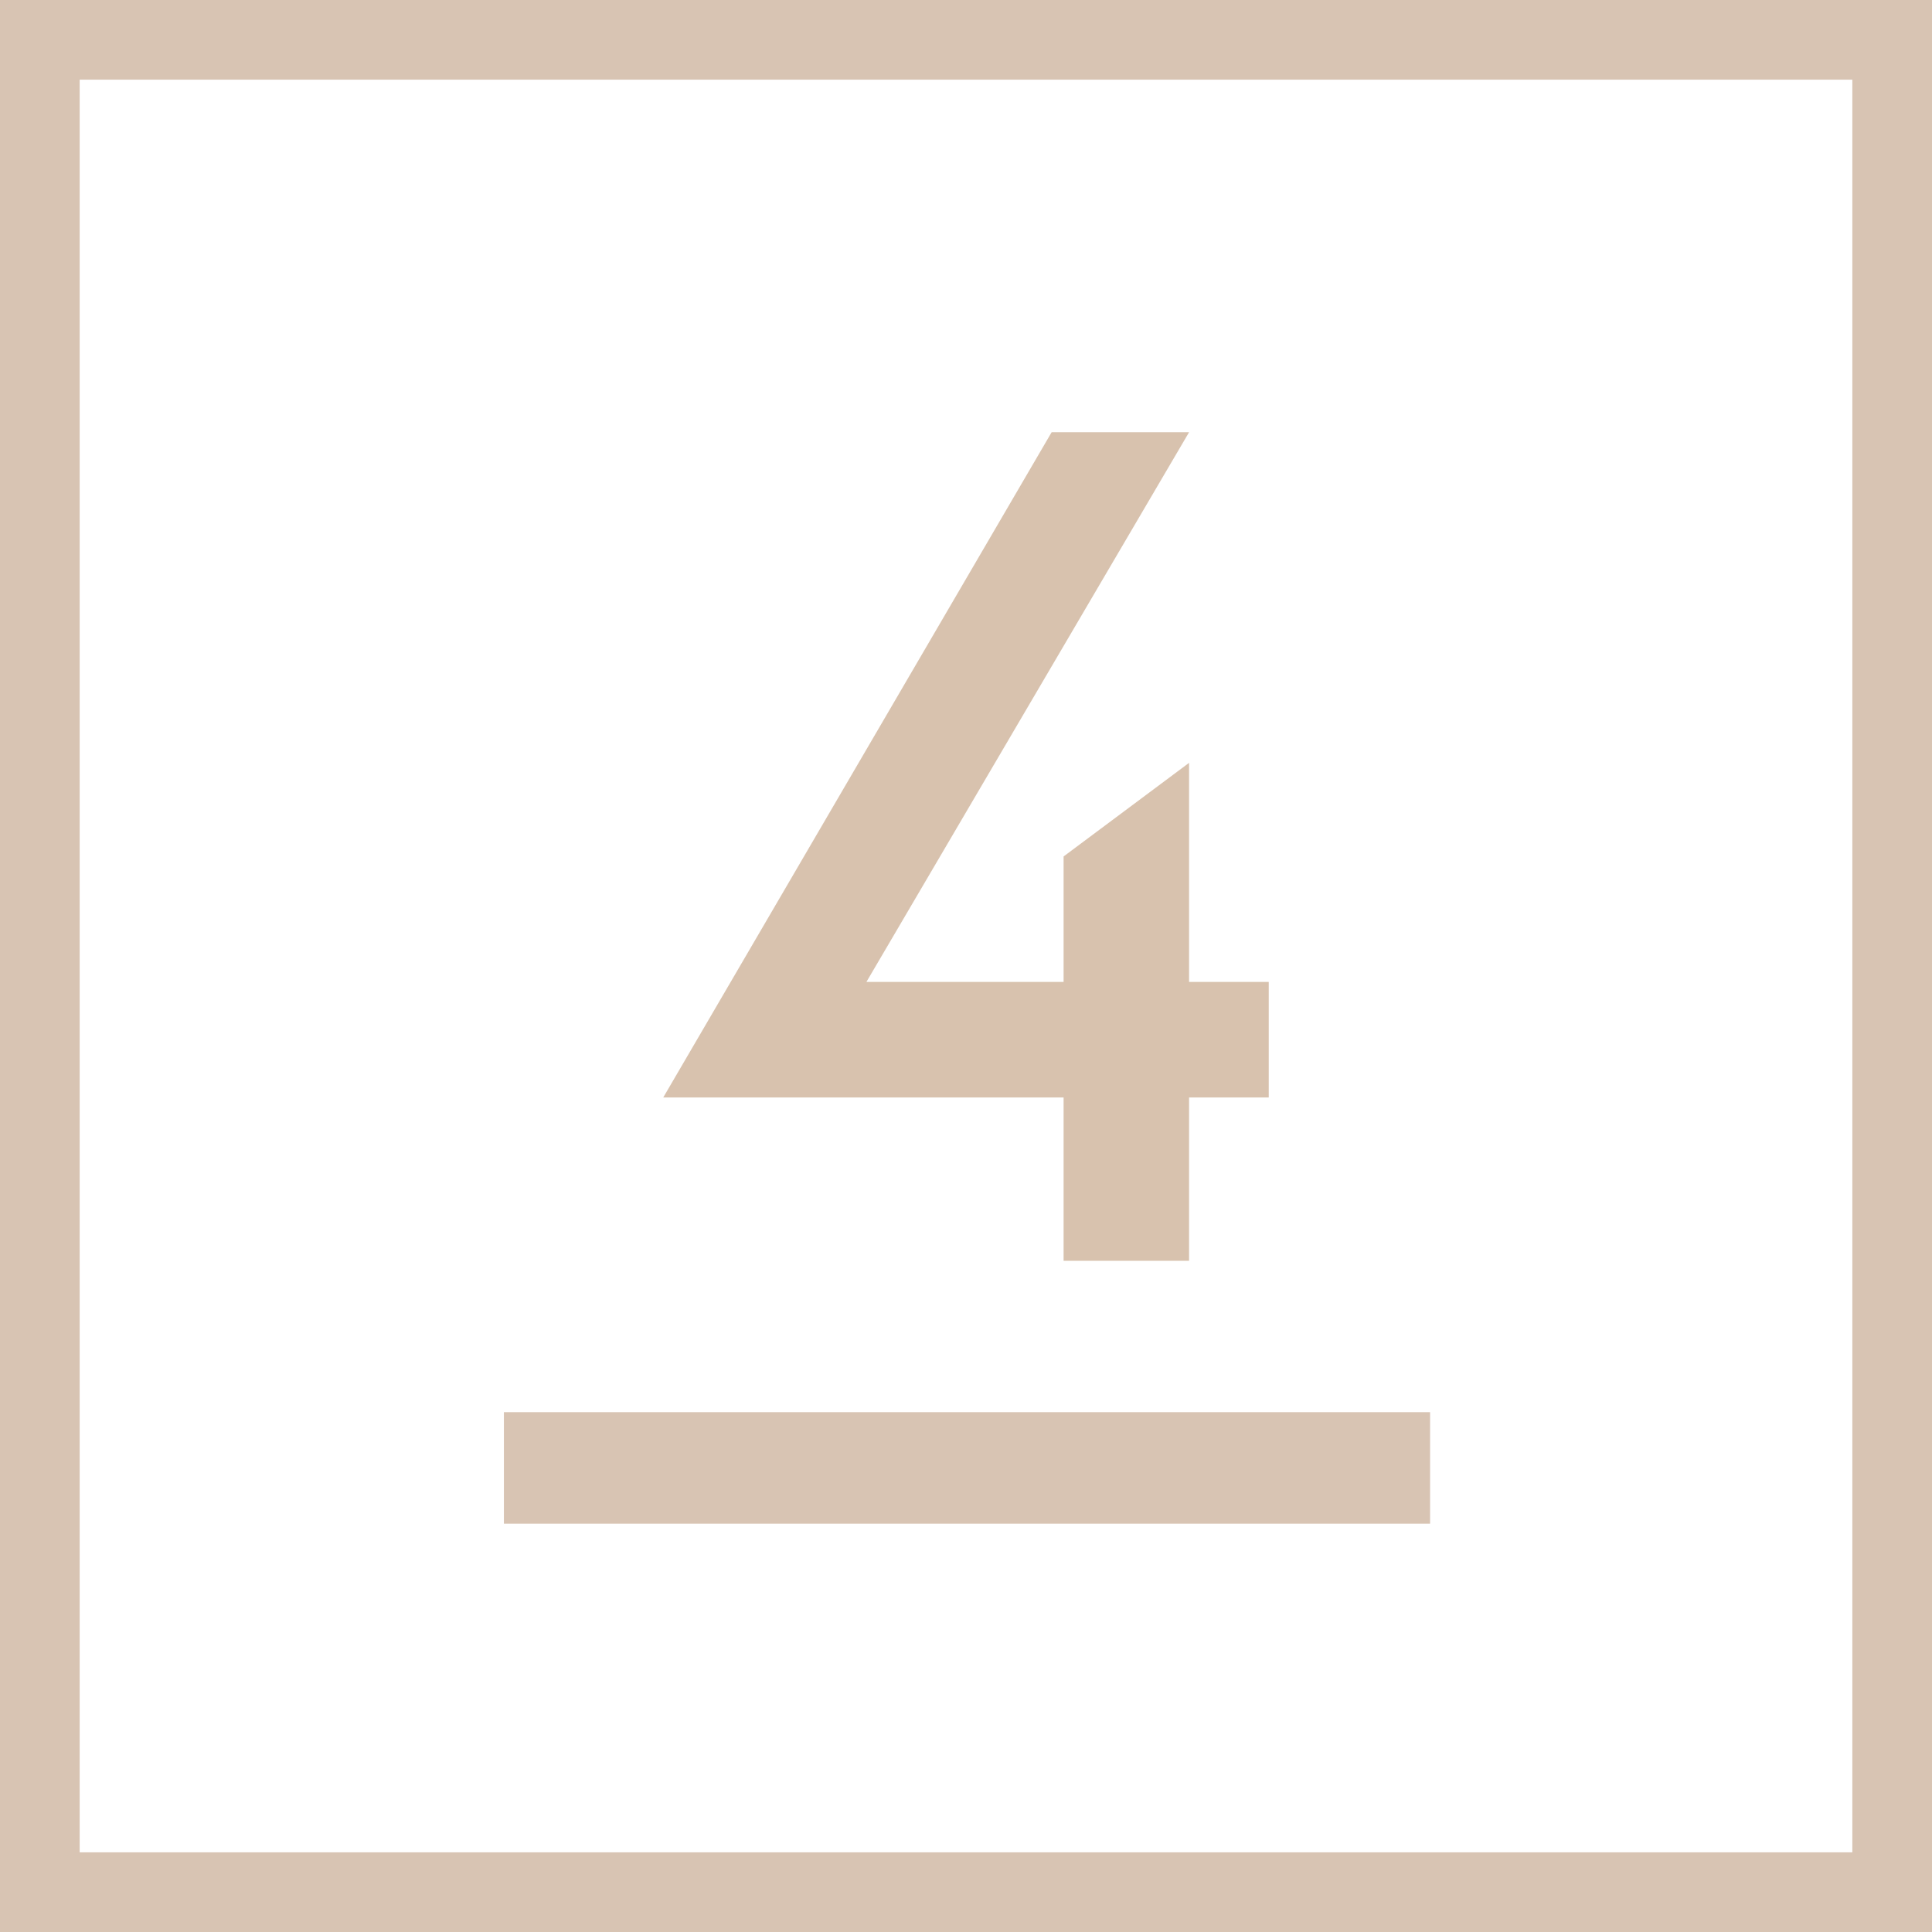 <?xml version="1.0" encoding="utf-8"?>
<!-- Generator: Adobe Illustrator 24.2.3, SVG Export Plug-In . SVG Version: 6.00 Build 0)  -->
<svg version="1.1" id="Ebene_1" xmlns="http://www.w3.org/2000/svg" xmlns:xlink="http://www.w3.org/1999/xlink" x="0px" y="0px"
	 viewBox="0 0 97 97" style="enable-background:new 0 0 97 97;" xml:space="preserve">
<style type="text/css">
	.st0{fill:#D8C4B3;}
	.st1{fill:#D8C2AE;}
</style>
<rect x="25.3" y="70.9" class="st0" width="46.5" height="5.6"/>
<g>
	<path class="st0" d="M97,97H0V0h97V97z M4,93h89V4H4V93z"/>
</g>
<polygon class="st1" points="52.8,21.7 33.3,55.1 53.4,55.1 53.4,63.3 59.7,63.3 59.7,55.1 63.7,55.1 63.7,49.3 59.7,49.3 
	59.7,38.3 53.4,43 53.4,49.3 43.5,49.3 59.7,21.7 "/>
</svg>
